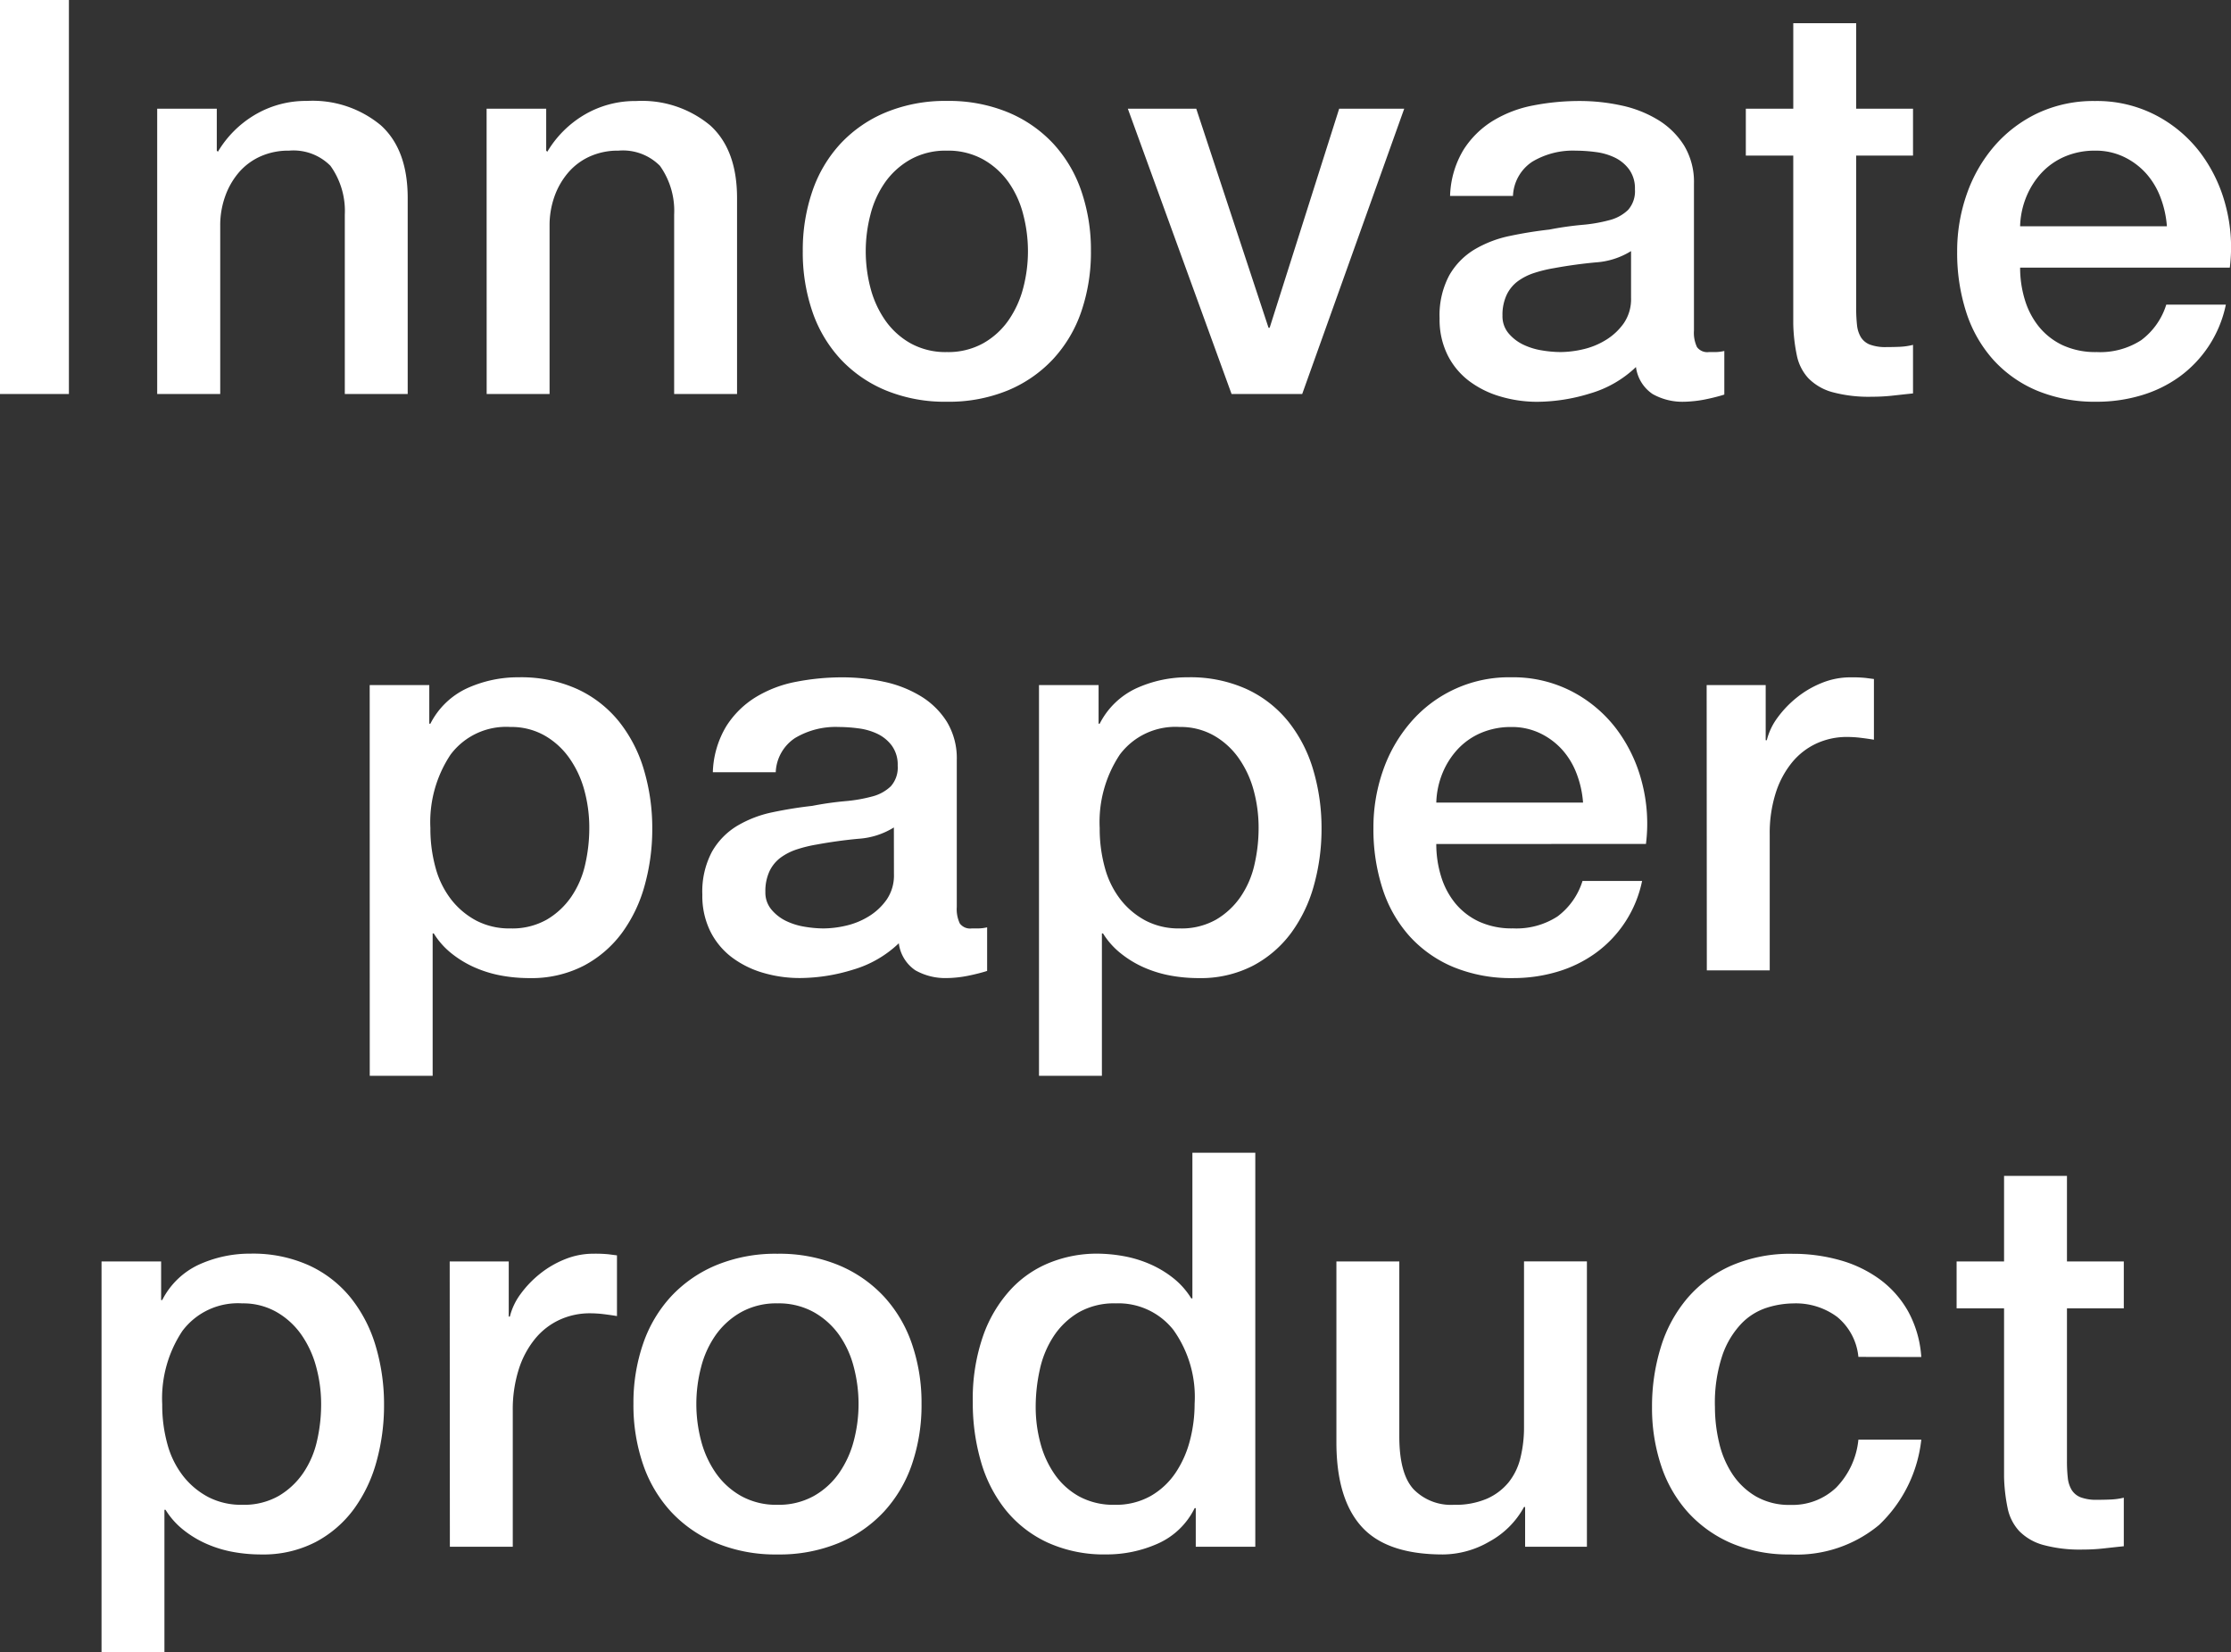 <svg xmlns="http://www.w3.org/2000/svg" width="181.948" height="134.725" viewBox="0 0 181.948 134.725">
  <rect x="0" y="0" width="181.948" height="134.725" fill="#333333" stroke="none"/>
  <defs>
    <style>
      .cls-1 {
        fill: #fff;
      }
    </style>
  </defs>
  <path id="パス_461" data-name="パス 461" class="cls-1" d="M-89.82-32.13H-84.2V0H-89.82ZM-77-23.265h4.86v3.42l.09.09a8.6,8.6,0,0,1,3.06-3.037A8.154,8.154,0,0,1-64.8-23.9a8.7,8.7,0,0,1,6.03,1.98q2.2,1.98,2.2,5.94V0H-61.7V-14.625a6.321,6.321,0,0,0-1.17-3.983,4.25,4.25,0,0,0-3.375-1.238,5.573,5.573,0,0,0-2.34.473,5.075,5.075,0,0,0-1.755,1.305A6.134,6.134,0,0,0-71.46-16.11a6.987,6.987,0,0,0-.4,2.385V0H-77Zm26.865,0h4.86v3.42l.09.09a8.6,8.6,0,0,1,3.06-3.037,8.154,8.154,0,0,1,4.185-1.1,8.7,8.7,0,0,1,6.03,1.98q2.2,1.98,2.2,5.94V0h-5.13V-14.625A6.321,6.321,0,0,0-36-18.608a4.25,4.25,0,0,0-3.375-1.238,5.573,5.573,0,0,0-2.34.473,5.074,5.074,0,0,0-1.755,1.305A6.135,6.135,0,0,0-44.6-16.11,6.987,6.987,0,0,0-45-13.725V0h-5.13ZM-12.6.63a12.669,12.669,0,0,1-4.972-.923,10.6,10.6,0,0,1-3.69-2.543,10.874,10.874,0,0,1-2.3-3.87,14.9,14.9,0,0,1-.788-4.95,14.754,14.754,0,0,1,.788-4.9,10.874,10.874,0,0,1,2.3-3.87,10.6,10.6,0,0,1,3.69-2.542A12.669,12.669,0,0,1-12.6-23.9a12.669,12.669,0,0,1,4.972.923,10.6,10.6,0,0,1,3.69,2.542,10.874,10.874,0,0,1,2.3,3.87,14.754,14.754,0,0,1,.788,4.9,14.9,14.9,0,0,1-.788,4.95,10.874,10.874,0,0,1-2.3,3.87A10.6,10.6,0,0,1-7.628-.293,12.669,12.669,0,0,1-12.6.63Zm0-4.05a5.885,5.885,0,0,0,2.97-.72A6.259,6.259,0,0,0-7.56-6.03,8.248,8.248,0,0,0-6.368-8.662a11.778,11.778,0,0,0,.382-2.993,11.865,11.865,0,0,0-.382-2.97A7.961,7.961,0,0,0-7.56-17.257a6.357,6.357,0,0,0-2.07-1.868,5.885,5.885,0,0,0-2.97-.72,5.885,5.885,0,0,0-2.97.72,6.357,6.357,0,0,0-2.07,1.868,7.961,7.961,0,0,0-1.193,2.633,11.865,11.865,0,0,0-.382,2.97,11.778,11.778,0,0,0,.382,2.993A8.248,8.248,0,0,0-17.64-6.03a6.259,6.259,0,0,0,2.07,1.89A5.885,5.885,0,0,0-12.6-3.42ZM2.16-23.265H7.74L13.635-5.4h.09l5.67-17.865H24.7L16.38,0H10.62ZM48.33-5.175a2.722,2.722,0,0,0,.248,1.35,1.044,1.044,0,0,0,.968.405h.54a3.363,3.363,0,0,0,.72-.09V.045q-.27.09-.7.2t-.878.2q-.45.09-.9.135T47.565.63A4.946,4.946,0,0,1,44.955,0,3.137,3.137,0,0,1,43.6-2.2a9.073,9.073,0,0,1-3.757,2.16,14.8,14.8,0,0,1-4.3.675A10.538,10.538,0,0,1,32.535.2a7.912,7.912,0,0,1-2.542-1.26,6.039,6.039,0,0,1-1.755-2.115,6.516,6.516,0,0,1-.653-2.992,6.911,6.911,0,0,1,.788-3.51,5.834,5.834,0,0,1,2.07-2.115,9.349,9.349,0,0,1,2.88-1.1q1.6-.337,3.217-.518a26.324,26.324,0,0,1,2.655-.382,12.459,12.459,0,0,0,2.228-.383,3.411,3.411,0,0,0,1.53-.832,2.292,2.292,0,0,0,.563-1.687,2.628,2.628,0,0,0-.473-1.62,3.171,3.171,0,0,0-1.17-.967,5.054,5.054,0,0,0-1.553-.45,12.441,12.441,0,0,0-1.62-.113,6.444,6.444,0,0,0-3.555.9,3.511,3.511,0,0,0-1.575,2.79H28.44a7.722,7.722,0,0,1,1.08-3.735,7.461,7.461,0,0,1,2.407-2.385,9.85,9.85,0,0,1,3.308-1.26,19.693,19.693,0,0,1,3.78-.36,15.925,15.925,0,0,1,3.375.36,9.587,9.587,0,0,1,2.993,1.17,6.481,6.481,0,0,1,2.137,2.092,5.741,5.741,0,0,1,.81,3.128Zm-5.13-6.48a6.227,6.227,0,0,1-2.88.922q-1.71.158-3.42.472a10.965,10.965,0,0,0-1.575.382,4.744,4.744,0,0,0-1.35.675,2.963,2.963,0,0,0-.923,1.125,3.847,3.847,0,0,0-.338,1.688,2.153,2.153,0,0,0,.495,1.44,3.6,3.6,0,0,0,1.193.922,5.522,5.522,0,0,0,1.53.473,9.5,9.5,0,0,0,1.507.135,8.355,8.355,0,0,0,1.845-.225,6.136,6.136,0,0,0,1.868-.765,4.916,4.916,0,0,0,1.463-1.372A3.472,3.472,0,0,0,43.2-7.83Zm9.36-11.61h3.87V-30.24h5.13v6.975h4.635v3.825H61.56V-7.02a12.389,12.389,0,0,0,.067,1.395,2.408,2.408,0,0,0,.315.99,1.506,1.506,0,0,0,.743.608,3.653,3.653,0,0,0,1.35.2q.54,0,1.08-.023a5.364,5.364,0,0,0,1.08-.158v3.96q-.855.09-1.665.18a15.071,15.071,0,0,1-1.665.09A11.356,11.356,0,0,1,59.6-.157a4.355,4.355,0,0,1-1.935-1.125,3.882,3.882,0,0,1-.945-1.868,14.053,14.053,0,0,1-.292-2.565V-19.44H52.56ZM86.9-13.68a8.273,8.273,0,0,0-.518-2.34,6.235,6.235,0,0,0-1.17-1.958,5.794,5.794,0,0,0-1.8-1.35,5.3,5.3,0,0,0-2.363-.517,6.164,6.164,0,0,0-2.452.473,5.609,5.609,0,0,0-1.89,1.305,6.454,6.454,0,0,0-1.26,1.957,6.829,6.829,0,0,0-.518,2.43Zm-11.97,3.375a8.935,8.935,0,0,0,.382,2.61,6.431,6.431,0,0,0,1.147,2.2A5.531,5.531,0,0,0,78.39-3.983a6.384,6.384,0,0,0,2.79.563A6.162,6.162,0,0,0,84.8-4.387a5.719,5.719,0,0,0,2.048-2.9h4.86a9.673,9.673,0,0,1-1.395,3.375,9.706,9.706,0,0,1-2.385,2.5A10.294,10.294,0,0,1,84.8.112,12.59,12.59,0,0,1,81.18.63a12.318,12.318,0,0,1-4.86-.9,10.047,10.047,0,0,1-3.577-2.52,10.694,10.694,0,0,1-2.205-3.87,15.721,15.721,0,0,1-.743-4.95,14,14,0,0,1,.788-4.7,12.038,12.038,0,0,1,2.25-3.915,10.76,10.76,0,0,1,3.532-2.678,10.714,10.714,0,0,1,4.68-.99,10.426,10.426,0,0,1,4.928,1.147A10.813,10.813,0,0,1,89.6-19.71a12.3,12.3,0,0,1,2.092,4.342,13.311,13.311,0,0,1,.338,5.063Zm-134.6,34.04h4.86v3.15h.09a6.343,6.343,0,0,1,3.015-2.9A10.013,10.013,0,0,1-47.52,23.1a11.11,11.11,0,0,1,4.792.967,9.449,9.449,0,0,1,3.4,2.655A11.533,11.533,0,0,1-37.3,30.665a16.677,16.677,0,0,1,.675,4.815,17.033,17.033,0,0,1-.607,4.545,11.823,11.823,0,0,1-1.845,3.892,9.223,9.223,0,0,1-3.128,2.7,9.3,9.3,0,0,1-4.455,1.013,12.677,12.677,0,0,1-2.25-.2,9.714,9.714,0,0,1-2.16-.653,8.518,8.518,0,0,1-1.912-1.148,6.361,6.361,0,0,1-1.463-1.642h-.09V55.6h-5.13ZM-41.76,35.39a11.577,11.577,0,0,0-.4-3.06A8.314,8.314,0,0,0-43.38,29.7,6.274,6.274,0,0,0-45.4,27.852a5.5,5.5,0,0,0-2.79-.7,5.657,5.657,0,0,0-4.882,2.25A9.929,9.929,0,0,0-54.72,35.39a11.918,11.918,0,0,0,.428,3.263A7.343,7.343,0,0,0-53.01,41.24a6.4,6.4,0,0,0,2.048,1.71,5.839,5.839,0,0,0,2.767.63,5.732,5.732,0,0,0,2.97-.72,6.28,6.28,0,0,0,2-1.868,7.573,7.573,0,0,0,1.125-2.61A13.265,13.265,0,0,0-41.76,35.39Zm29.97,6.435a2.722,2.722,0,0,0,.247,1.35,1.044,1.044,0,0,0,.968.405h.54a3.363,3.363,0,0,0,.72-.09v3.555q-.27.09-.7.2t-.878.2q-.45.09-.9.135t-.765.045a4.946,4.946,0,0,1-2.61-.63,3.137,3.137,0,0,1-1.35-2.205,9.073,9.073,0,0,1-3.758,2.16,14.8,14.8,0,0,1-4.3.675,10.538,10.538,0,0,1-3.015-.428,7.912,7.912,0,0,1-2.542-1.26,6.039,6.039,0,0,1-1.755-2.115,6.516,6.516,0,0,1-.653-2.993,6.911,6.911,0,0,1,.788-3.51,5.834,5.834,0,0,1,2.07-2.115,9.349,9.349,0,0,1,2.88-1.1q1.6-.337,3.218-.517a26.325,26.325,0,0,1,2.655-.382,12.459,12.459,0,0,0,2.228-.382,3.411,3.411,0,0,0,1.53-.833,2.292,2.292,0,0,0,.563-1.687,2.628,2.628,0,0,0-.473-1.62,3.171,3.171,0,0,0-1.17-.967,5.054,5.054,0,0,0-1.553-.45,12.441,12.441,0,0,0-1.62-.113,6.444,6.444,0,0,0-3.555.9,3.511,3.511,0,0,0-1.575,2.79h-5.13A7.722,7.722,0,0,1-30.6,27.11a7.461,7.461,0,0,1,2.407-2.385,9.85,9.85,0,0,1,3.308-1.26,19.693,19.693,0,0,1,3.78-.36,15.925,15.925,0,0,1,3.375.36,9.587,9.587,0,0,1,2.993,1.17A6.481,6.481,0,0,1-12.6,26.727a5.741,5.741,0,0,1,.81,3.128Zm-5.13-6.48a6.227,6.227,0,0,1-2.88.923q-1.71.157-3.42.472a10.966,10.966,0,0,0-1.575.382,4.744,4.744,0,0,0-1.35.675,2.963,2.963,0,0,0-.922,1.125A3.847,3.847,0,0,0-27.4,40.61a2.153,2.153,0,0,0,.5,1.44,3.6,3.6,0,0,0,1.192.923,5.522,5.522,0,0,0,1.53.472,9.5,9.5,0,0,0,1.507.135,8.355,8.355,0,0,0,1.845-.225,6.136,6.136,0,0,0,1.868-.765A4.916,4.916,0,0,0-17.5,41.217a3.472,3.472,0,0,0,.585-2.048Zm11.835-11.61h4.86v3.15h.09a6.343,6.343,0,0,1,3.015-2.9A10.013,10.013,0,0,1,7.065,23.1a11.11,11.11,0,0,1,4.792.967,9.449,9.449,0,0,1,3.4,2.655,11.533,11.533,0,0,1,2.025,3.938,16.677,16.677,0,0,1,.675,4.815,17.033,17.033,0,0,1-.608,4.545A11.823,11.823,0,0,1,15.5,43.917a9.223,9.223,0,0,1-3.128,2.7A9.3,9.3,0,0,1,7.92,47.63a12.677,12.677,0,0,1-2.25-.2,9.714,9.714,0,0,1-2.16-.653A8.518,8.518,0,0,1,1.6,45.627,6.361,6.361,0,0,1,.135,43.985H.045V55.6h-5.13ZM12.825,35.39a11.577,11.577,0,0,0-.4-3.06A8.314,8.314,0,0,0,11.205,29.7,6.274,6.274,0,0,0,9.18,27.852a5.5,5.5,0,0,0-2.79-.7,5.657,5.657,0,0,0-4.882,2.25A9.929,9.929,0,0,0-.135,35.39a11.918,11.918,0,0,0,.428,3.263A7.343,7.343,0,0,0,1.575,41.24a6.4,6.4,0,0,0,2.048,1.71,5.839,5.839,0,0,0,2.767.63,5.732,5.732,0,0,0,2.97-.72,6.28,6.28,0,0,0,2-1.868,7.573,7.573,0,0,0,1.125-2.61A13.265,13.265,0,0,0,12.825,35.39Zm26.46-2.07a8.273,8.273,0,0,0-.517-2.34,6.235,6.235,0,0,0-1.17-1.958,5.794,5.794,0,0,0-1.8-1.35,5.3,5.3,0,0,0-2.362-.517,6.164,6.164,0,0,0-2.453.473,5.609,5.609,0,0,0-1.89,1.305,6.454,6.454,0,0,0-1.26,1.957,6.829,6.829,0,0,0-.517,2.43Zm-11.97,3.375a8.935,8.935,0,0,0,.382,2.61,6.431,6.431,0,0,0,1.148,2.2,5.531,5.531,0,0,0,1.935,1.508,6.384,6.384,0,0,0,2.79.563,6.162,6.162,0,0,0,3.623-.968,5.719,5.719,0,0,0,2.048-2.9H44.1a9.646,9.646,0,0,1-3.78,5.873,10.294,10.294,0,0,1-3.127,1.53,12.59,12.59,0,0,1-3.623.518,12.318,12.318,0,0,1-4.86-.9,10.047,10.047,0,0,1-3.578-2.52,10.694,10.694,0,0,1-2.2-3.87,15.721,15.721,0,0,1-.743-4.95,14,14,0,0,1,.787-4.7,12.038,12.038,0,0,1,2.25-3.915A10.556,10.556,0,0,1,33.435,23.1a10.426,10.426,0,0,1,4.927,1.147,10.813,10.813,0,0,1,3.623,3.038,12.3,12.3,0,0,1,2.092,4.342,13.311,13.311,0,0,1,.338,5.063Zm22.05-12.96H54.18v4.5h.09a5.193,5.193,0,0,1,.877-1.845,8.556,8.556,0,0,1,1.575-1.642,7.959,7.959,0,0,1,2.048-1.193,6.13,6.13,0,0,1,2.3-.45,11.13,11.13,0,0,1,1.237.045l.7.09v4.95q-.54-.09-1.1-.157a9.25,9.25,0,0,0-1.1-.067,5.9,5.9,0,0,0-2.453.517,5.632,5.632,0,0,0-2,1.53,7.5,7.5,0,0,0-1.35,2.5,10.809,10.809,0,0,0-.495,3.42V47h-5.13Zm-130.905,47h4.86v3.15h.09a6.343,6.343,0,0,1,3.015-2.9A10.013,10.013,0,0,1-69.39,70.1a11.11,11.11,0,0,1,4.792.967,9.449,9.449,0,0,1,3.4,2.655,11.533,11.533,0,0,1,2.025,3.938A16.677,16.677,0,0,1-58.5,82.48a17.033,17.033,0,0,1-.607,4.545,11.823,11.823,0,0,1-1.845,3.893,9.223,9.223,0,0,1-3.128,2.7,9.3,9.3,0,0,1-4.455,1.012,12.677,12.677,0,0,1-2.25-.2,9.714,9.714,0,0,1-2.16-.652,8.518,8.518,0,0,1-1.912-1.147,6.362,6.362,0,0,1-1.463-1.643h-.09V102.6h-5.13ZM-63.63,82.39a11.577,11.577,0,0,0-.405-3.06A8.314,8.314,0,0,0-65.25,76.7a6.274,6.274,0,0,0-2.025-1.845,5.5,5.5,0,0,0-2.79-.7,5.657,5.657,0,0,0-4.882,2.25A9.929,9.929,0,0,0-76.59,82.39a11.918,11.918,0,0,0,.427,3.262A7.342,7.342,0,0,0-74.88,88.24a6.4,6.4,0,0,0,2.048,1.71,5.839,5.839,0,0,0,2.767.63,5.732,5.732,0,0,0,2.97-.72,6.28,6.28,0,0,0,2-1.868,7.573,7.573,0,0,0,1.125-2.61A13.265,13.265,0,0,0-63.63,82.39Zm10.485-11.655h4.815v4.5h.09a5.193,5.193,0,0,1,.877-1.845,8.556,8.556,0,0,1,1.575-1.643,7.959,7.959,0,0,1,2.048-1.192,6.13,6.13,0,0,1,2.3-.45,11.128,11.128,0,0,1,1.237.045l.7.09v4.95q-.54-.09-1.1-.158a9.249,9.249,0,0,0-1.1-.068,5.9,5.9,0,0,0-2.453.518,5.632,5.632,0,0,0-2,1.53,7.5,7.5,0,0,0-1.35,2.5,10.809,10.809,0,0,0-.495,3.42V94h-5.13Zm26.73,23.895a12.669,12.669,0,0,1-4.972-.923,10.6,10.6,0,0,1-3.69-2.542,10.874,10.874,0,0,1-2.295-3.87,14.9,14.9,0,0,1-.788-4.95,14.754,14.754,0,0,1,.788-4.9,10.874,10.874,0,0,1,2.295-3.87,10.6,10.6,0,0,1,3.69-2.543,12.669,12.669,0,0,1,4.972-.923,12.669,12.669,0,0,1,4.972.923,10.6,10.6,0,0,1,3.69,2.543,10.874,10.874,0,0,1,2.3,3.87,14.754,14.754,0,0,1,.788,4.9,14.9,14.9,0,0,1-.788,4.95,10.874,10.874,0,0,1-2.3,3.87,10.6,10.6,0,0,1-3.69,2.542A12.669,12.669,0,0,1-26.415,94.63Zm0-4.05a5.885,5.885,0,0,0,2.97-.72,6.259,6.259,0,0,0,2.07-1.89,8.248,8.248,0,0,0,1.192-2.632,11.778,11.778,0,0,0,.382-2.993,11.865,11.865,0,0,0-.382-2.97,7.961,7.961,0,0,0-1.192-2.632,6.357,6.357,0,0,0-2.07-1.868,5.885,5.885,0,0,0-2.97-.72,5.885,5.885,0,0,0-2.97.72,6.357,6.357,0,0,0-2.07,1.868,7.961,7.961,0,0,0-1.193,2.632,11.865,11.865,0,0,0-.382,2.97,11.778,11.778,0,0,0,.382,2.993,8.248,8.248,0,0,0,1.193,2.632,6.259,6.259,0,0,0,2.07,1.89A5.885,5.885,0,0,0-26.415,90.58ZM12.555,94H7.7V90.85h-.09a6.093,6.093,0,0,1-3.015,2.9,10.215,10.215,0,0,1-4.185.877,11.11,11.11,0,0,1-4.793-.967,9.559,9.559,0,0,1-3.4-2.632A11.265,11.265,0,0,1-9.81,87.092a17.072,17.072,0,0,1-.675-4.882,15.6,15.6,0,0,1,.855-5.445,10.9,10.9,0,0,1,2.273-3.78A8.785,8.785,0,0,1-4.117,70.8,10.308,10.308,0,0,1-.4,70.1a12.432,12.432,0,0,1,2.2.2,9.714,9.714,0,0,1,2.16.652,8.518,8.518,0,0,1,1.912,1.147A6.362,6.362,0,0,1,7.335,73.75h.09V61.87h5.13ZM-5.355,82.615a11.346,11.346,0,0,0,.382,2.925A8.02,8.02,0,0,0-3.8,88.105a5.92,5.92,0,0,0,2,1.8,5.84,5.84,0,0,0,2.88.675,5.761,5.761,0,0,0,2.948-.72,6.111,6.111,0,0,0,2.025-1.89,8.546,8.546,0,0,0,1.17-2.632,11.778,11.778,0,0,0,.383-2.993,9.4,9.4,0,0,0-1.733-6.03,5.708,5.708,0,0,0-4.7-2.16,5.807,5.807,0,0,0-3.037.743,6.245,6.245,0,0,0-2.025,1.935,8.037,8.037,0,0,0-1.125,2.7A14.066,14.066,0,0,0-5.355,82.615ZM39.6,94H34.56V90.76h-.09a7.046,7.046,0,0,1-2.812,2.813,7.635,7.635,0,0,1-3.8,1.057q-4.59,0-6.637-2.272T19.17,85.5V70.735H24.3V85q0,3.06,1.17,4.32a4.261,4.261,0,0,0,3.285,1.26,6.48,6.48,0,0,0,2.7-.5,4.776,4.776,0,0,0,1.755-1.327,5.091,5.091,0,0,0,.968-2,10.368,10.368,0,0,0,.292-2.52v-13.5H39.6ZM61.74,78.52a4.812,4.812,0,0,0-1.732-3.262,5.653,5.653,0,0,0-3.577-1.1,7.376,7.376,0,0,0-2.115.338,5.019,5.019,0,0,0-2.07,1.26,7.064,7.064,0,0,0-1.575,2.565,12.211,12.211,0,0,0-.63,4.3,12.583,12.583,0,0,0,.337,2.88,7.874,7.874,0,0,0,1.08,2.565,5.849,5.849,0,0,0,1.912,1.823,5.442,5.442,0,0,0,2.835.7,5.162,5.162,0,0,0,3.712-1.4A6.484,6.484,0,0,0,61.74,85.27h5.13a11.269,11.269,0,0,1-3.442,6.953,10.5,10.5,0,0,1-7.222,2.407,11.894,11.894,0,0,1-4.838-.923,10.253,10.253,0,0,1-3.533-2.52,10.7,10.7,0,0,1-2.182-3.8,14.857,14.857,0,0,1-.743-4.77,16.3,16.3,0,0,1,.72-4.9,11.235,11.235,0,0,1,2.16-3.982,10.107,10.107,0,0,1,3.577-2.655,12.074,12.074,0,0,1,5.017-.967,14.021,14.021,0,0,1,3.847.518,10.134,10.134,0,0,1,3.24,1.553,8.263,8.263,0,0,1,2.318,2.61,8.937,8.937,0,0,1,1.08,3.735Zm8.01-7.785h3.87V63.76h5.13v6.975h4.635V74.56H78.75V86.98a12.389,12.389,0,0,0,.067,1.395,2.408,2.408,0,0,0,.315.99,1.506,1.506,0,0,0,.743.608,3.653,3.653,0,0,0,1.35.2q.54,0,1.08-.023A5.364,5.364,0,0,0,83.385,90v3.96q-.855.09-1.665.18a15.072,15.072,0,0,1-1.665.09,11.356,11.356,0,0,1-3.263-.382,4.355,4.355,0,0,1-1.935-1.125,3.882,3.882,0,0,1-.945-1.868,14.053,14.053,0,0,1-.292-2.565V74.56H69.75Z" transform="translate(89.82 32.13)"/>
</svg>
